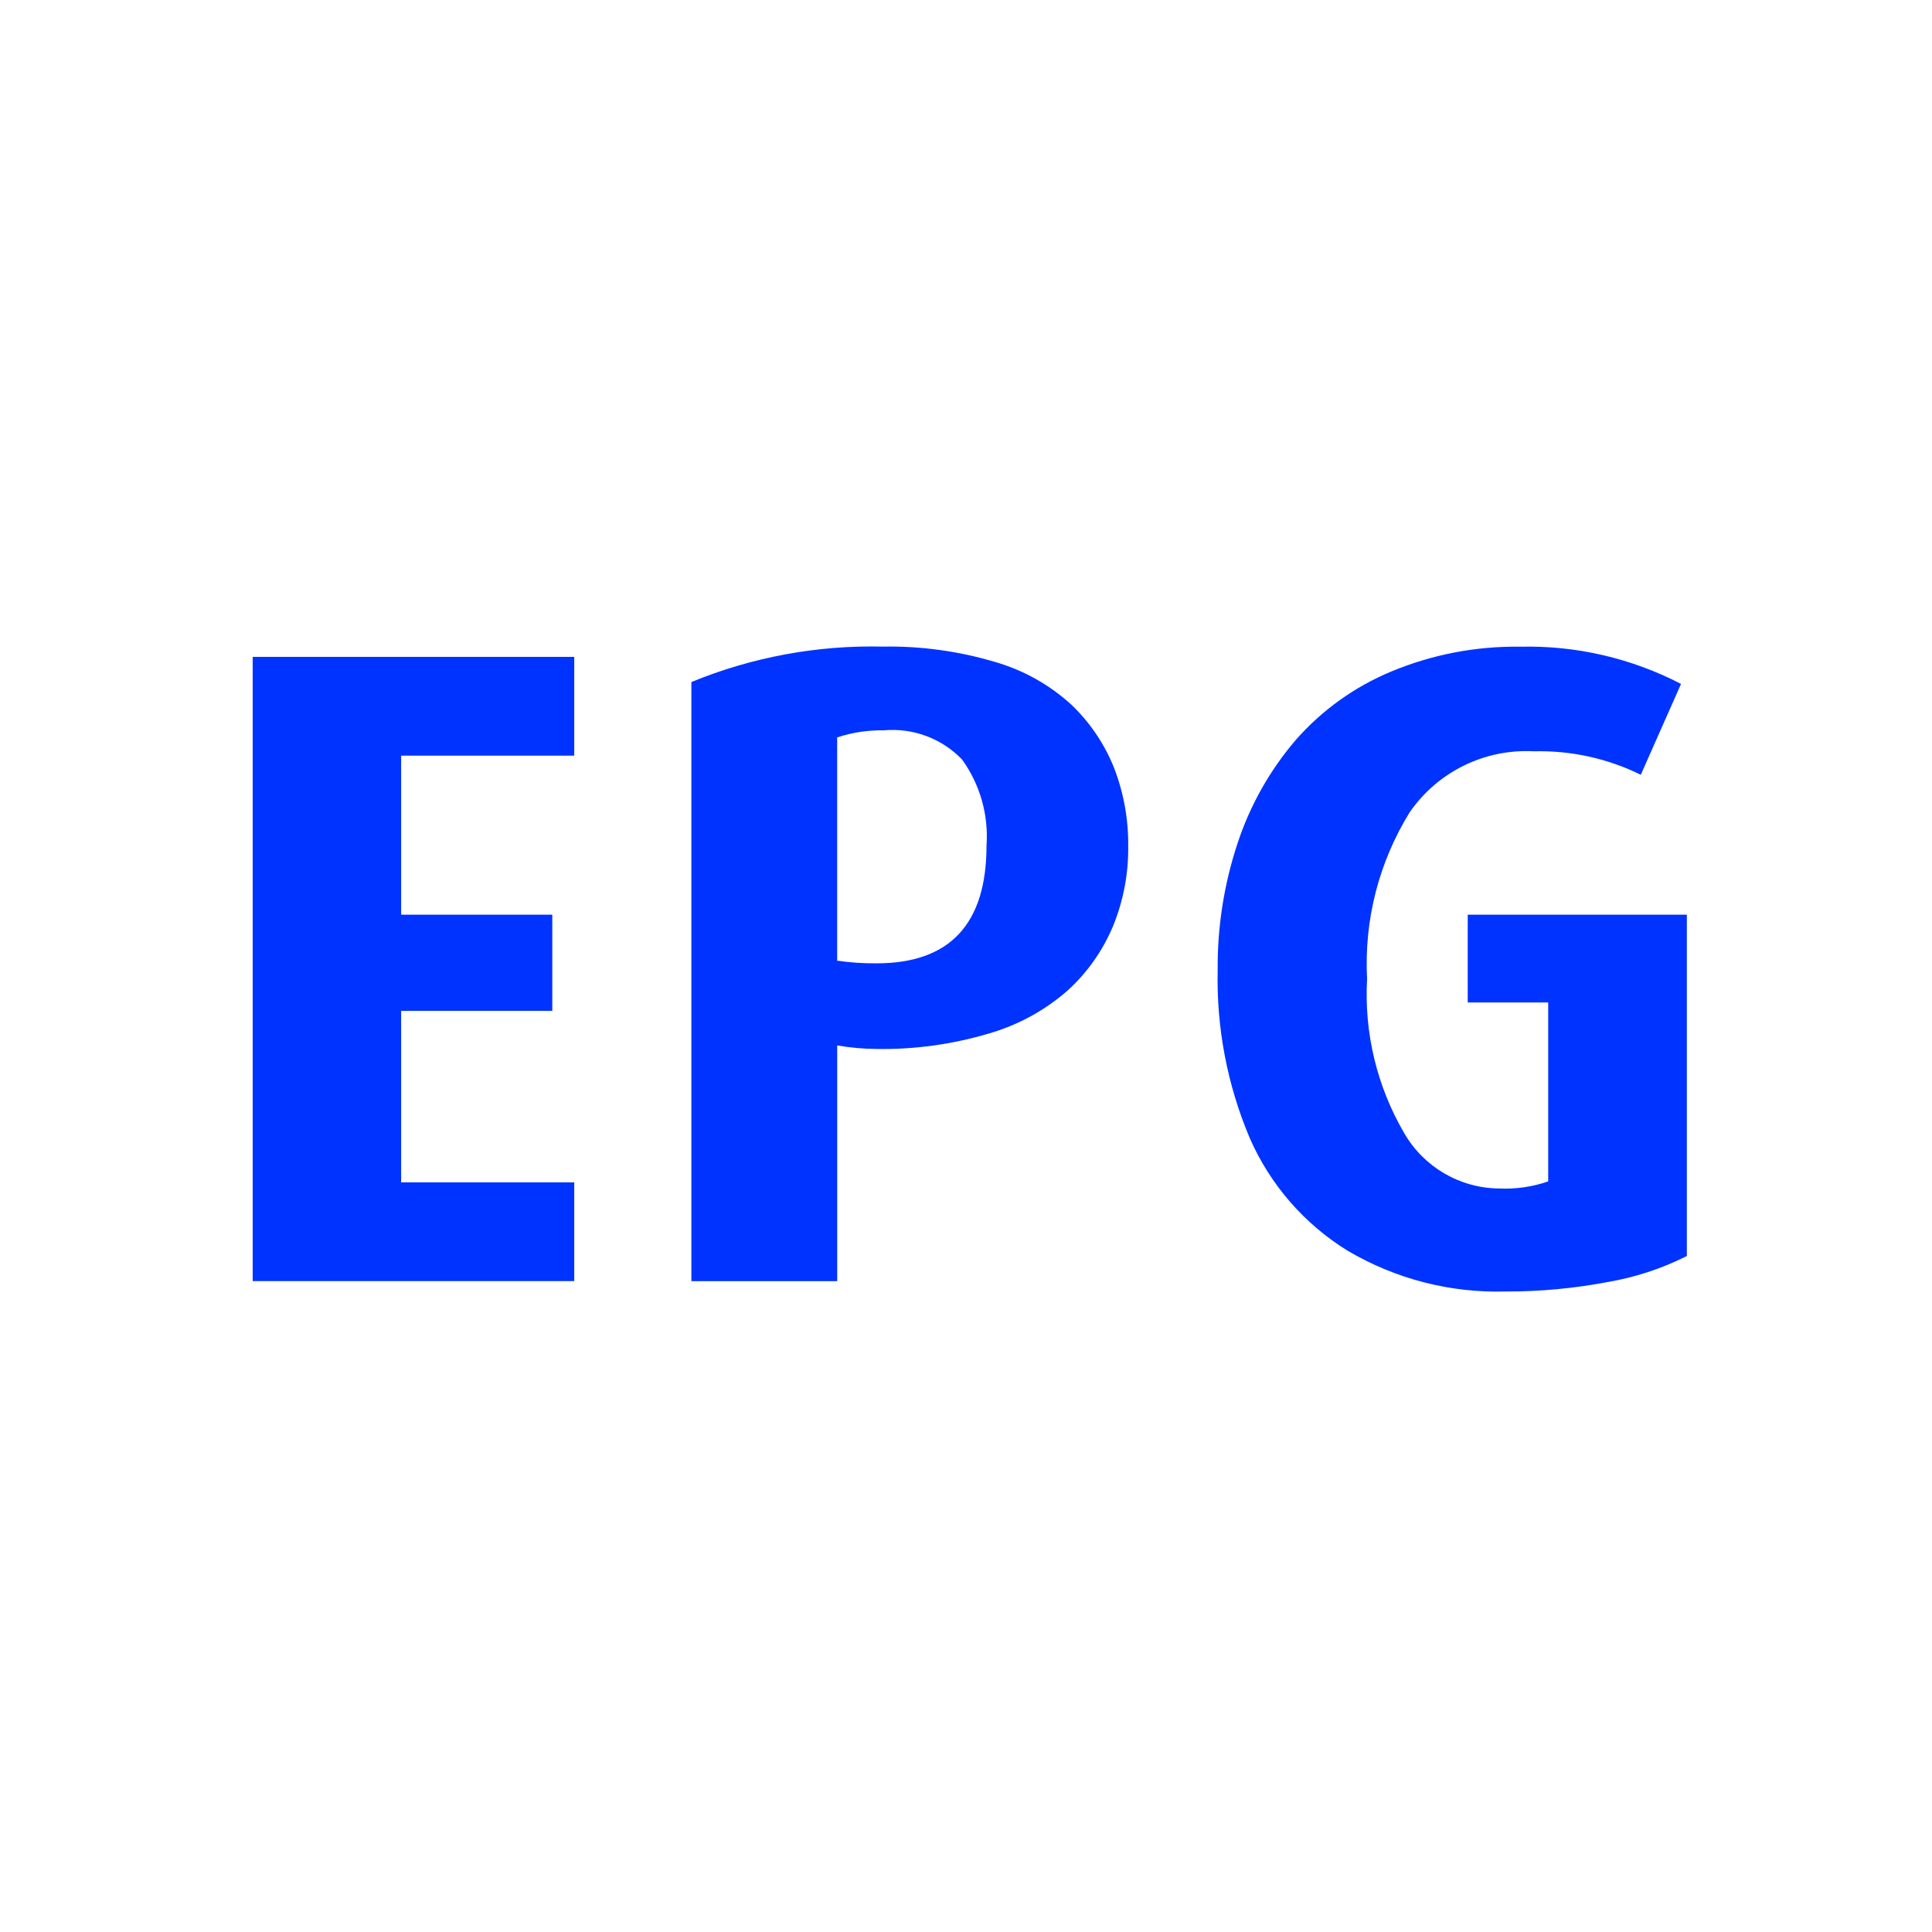 <?xml version="1.0" encoding="UTF-8"?>
<svg width="90px" height="90px" viewBox="0 0 90 90" version="1.1" xmlns="http://www.w3.org/2000/svg" xmlns:xlink="http://www.w3.org/1999/xlink">
    <title>icon-10-orange</title>
    <g id="icon-10-orange" stroke="none" stroke-width="1" fill="none" fill-rule="evenodd">
        <path d="M68.372,46.7 L68.372,42.61 L78.58,42.61 L78.58,58.51 C77.408,59.1 76.155,59.51 74.861,59.728 C73.312,60.021 71.738,60.166 70.161,60.162 C67.569,60.24 65.008,59.581 62.776,58.262 C60.762,57.02 59.175,55.195 58.224,53.029 C57.174,50.554 56.663,47.883 56.724,45.195 C56.706,43.175 57.022,41.166 57.661,39.25 C58.243,37.497 59.16,35.874 60.361,34.471 C61.581,33.082 63.102,31.991 64.809,31.282 C66.709,30.49 68.751,30.097 70.809,30.126 C73.415,30.062 75.995,30.659 78.309,31.86 L76.434,36.092 C74.887,35.33 73.179,34.955 71.455,34.998 C69.16,34.875 66.967,35.954 65.664,37.847 C64.23,40.169 63.539,42.874 63.684,45.6 C63.542,48.113 64.143,50.611 65.413,52.784 C66.324,54.365 68.004,55.347 69.829,55.364 C70.607,55.401 71.385,55.289 72.121,55.034 L72.121,46.7 L68.371,46.7 L68.372,46.7 Z M49.748,46.13 C48.686,47.064 47.43,47.751 46.071,48.143 C44.372,48.65 42.605,48.893 40.832,48.865 C40.218,48.86 39.605,48.805 39,48.7 L39,59.682 L32.207,59.682 L32.207,31.772 C35.033,30.611 38.069,30.049 41.123,30.121 C42.889,30.09 44.649,30.33 46.342,30.833 C47.672,31.214 48.895,31.899 49.915,32.833 C50.78,33.661 51.457,34.665 51.9,35.777 C52.349,36.942 52.572,38.182 52.556,39.431 C52.571,40.705 52.33,41.968 51.848,43.147 C51.372,44.282 50.656,45.3 49.748,46.13 L49.748,46.13 Z M44.821,35.385 C43.873,34.398 42.528,33.897 41.165,34.022 C40.429,34.009 39.697,34.12 38.998,34.352 L38.998,44.752 C39.605,44.839 40.218,44.881 40.831,44.876 C44.248,44.876 45.956,43.046 45.956,39.385 C46.056,37.96 45.654,36.545 44.821,35.385 L44.821,35.385 Z M11.771,30.6 L26.75,30.6 L26.75,35.2 L18.687,35.2 L18.687,42.61 L25.728,42.61 L25.728,47.09 L18.687,47.09 L18.687,55.079 L26.75,55.079 L26.75,59.679 L11.771,59.679 L11.771,30.6 Z" id="EPG" fill="#0033FF"></path>
    </g>
</svg>